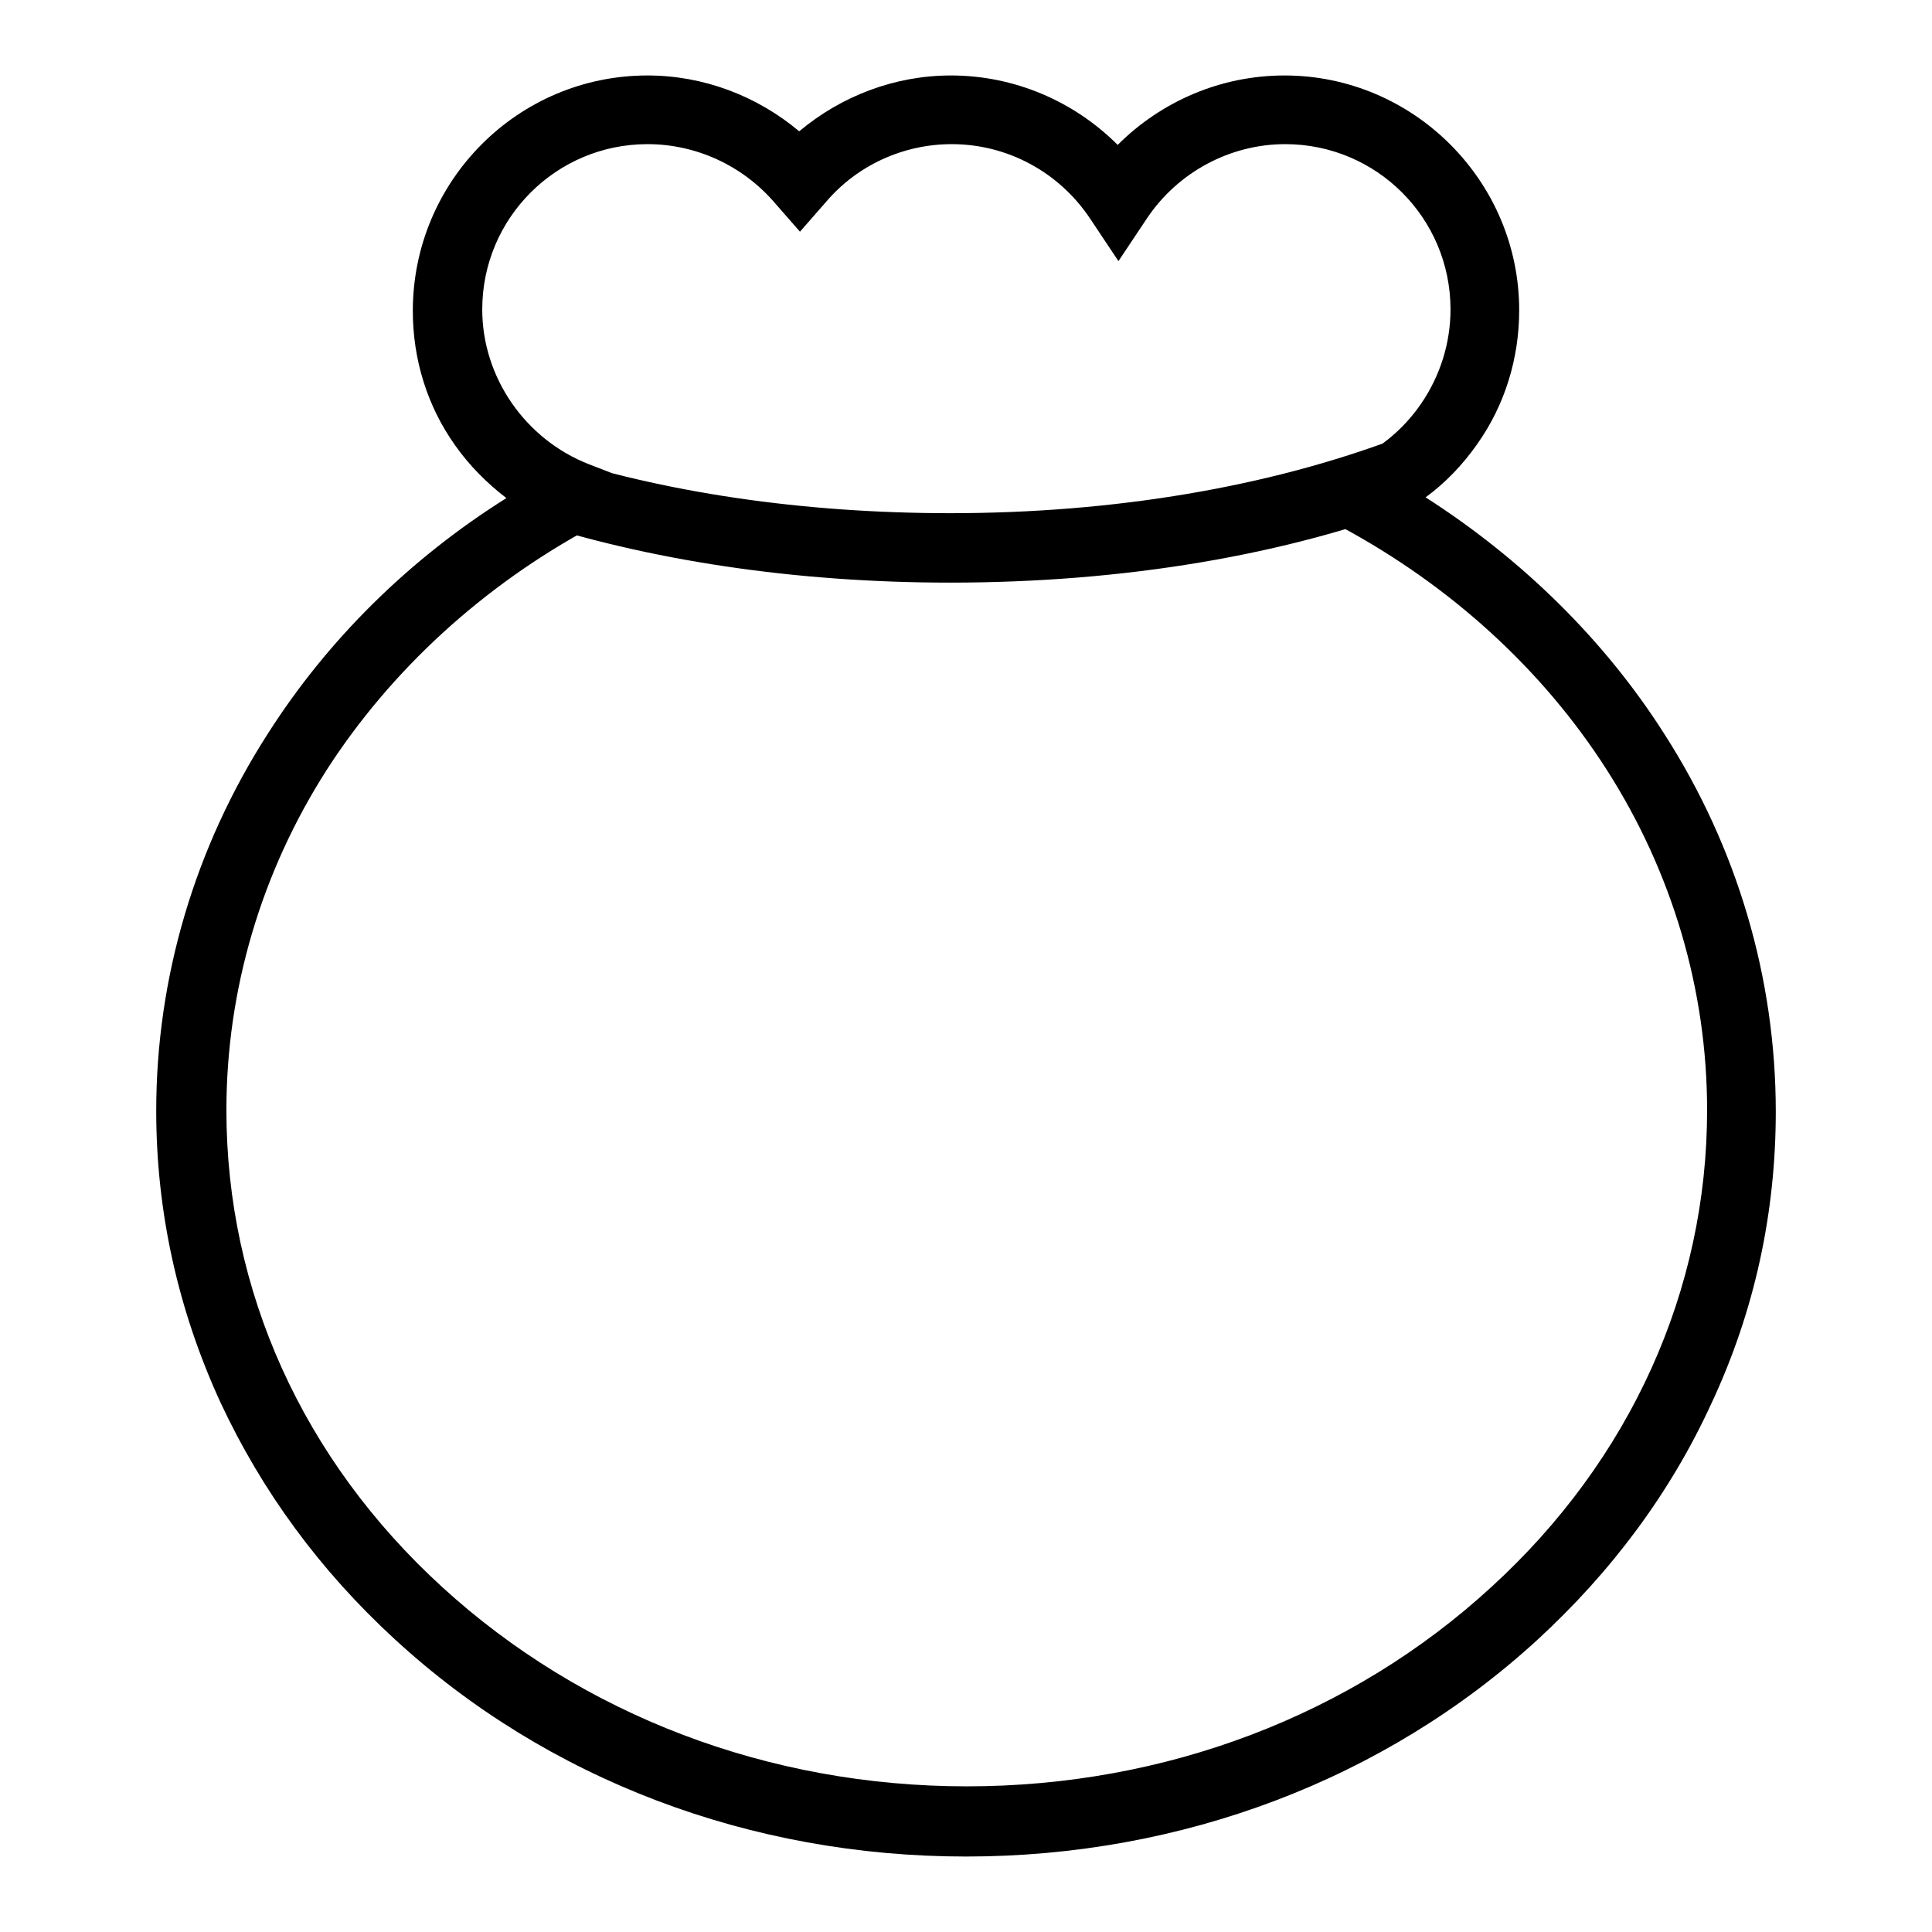 <?xml version="1.0" encoding="utf-8"?>
<!-- Svg Vector Icons : http://www.onlinewebfonts.com/icon -->
<!DOCTYPE svg PUBLIC "-//W3C//DTD SVG 1.1//EN" "http://www.w3.org/Graphics/SVG/1.1/DTD/svg11.dtd">
<svg version="1.1" xmlns="http://www.w3.org/2000/svg" xmlns:xlink="http://www.w3.org/1999/xlink" x="0px" y="0px" viewBox="0 0 256 256" enable-background="new 0 0 256 256" xml:space="preserve">
<g> <path fill="#000000" d="M128,246c-28.6,0-55.5-10.2-75.7-28.8c-9.9-9.1-17.6-19.6-23.1-31.4c-5.6-12.2-8.5-25.2-8.5-38.6 c0-17.6,5.1-34.9,14.8-50C43.4,84.8,54.2,74.1,67.1,66c-2.6-2-4.9-4.3-6.8-7c-3.7-5.2-5.6-11.4-5.6-17.8C54.7,24,68.6,10,85.8,10 c7.4,0,14.5,2.7,20.1,7.4c5.6-4.7,12.7-7.4,20.1-7.4c8.4,0,16.3,3.4,22.1,9.2c5.8-5.8,13.7-9.2,22.1-9.2c17.1,0,31.1,14,31.1,31.1 c0,6.4-1.9,12.6-5.6,17.8c-1.9,2.7-4.2,5.1-6.8,7c12.8,8.2,23.7,18.9,31.6,31.3c9.7,15.1,14.8,32.4,14.8,50.1 c0,13.4-2.8,26.4-8.5,38.6c-5.4,11.8-13.2,22.3-23.1,31.4C183.5,235.8,156.6,246,128,246L128,246z M85.8,19.1 c-12.1,0-21.9,9.8-21.9,21.9c0,9,5.7,17.2,14.1,20.5l9.3,3.6l-8.8,4.7c-14.5,7.8-26.7,19-35.2,32.2c-8.7,13.6-13.3,29.2-13.3,45.1 c0,23.9,10.1,46.3,28.6,63.2c18.6,17,43.3,26.4,69.5,26.4c26.3,0,51-9.4,69.5-26.4c18.5-16.9,28.6-39.4,28.6-63.2 c0-15.9-4.6-31.5-13.3-45.1c-8.5-13.3-20.7-24.4-35.2-32.2l-8.8-4.7l9.3-3.6c8.4-3.2,14-11.5,14-20.5c0-12.1-9.8-21.9-21.9-21.9 c-7.3,0-14.2,3.7-18.3,9.8l-3.8,5.7l-3.8-5.7c-4.1-6.1-10.9-9.8-18.3-9.8c-6.4,0-12.5,2.8-16.6,7.6l-3.5,4l-3.5-4 C98.3,21.9,92.2,19.1,85.8,19.1L85.8,19.1z M125.9,77.2c-20.4,0-40-2.9-56.9-8.5l2.9-8.7c15.9,5.3,34.6,8,54,8 c21.8,0,42.3-3.5,59.4-10l3.3,8.6C170.5,73.6,148.8,77.2,125.9,77.2z"/></g>
</svg>